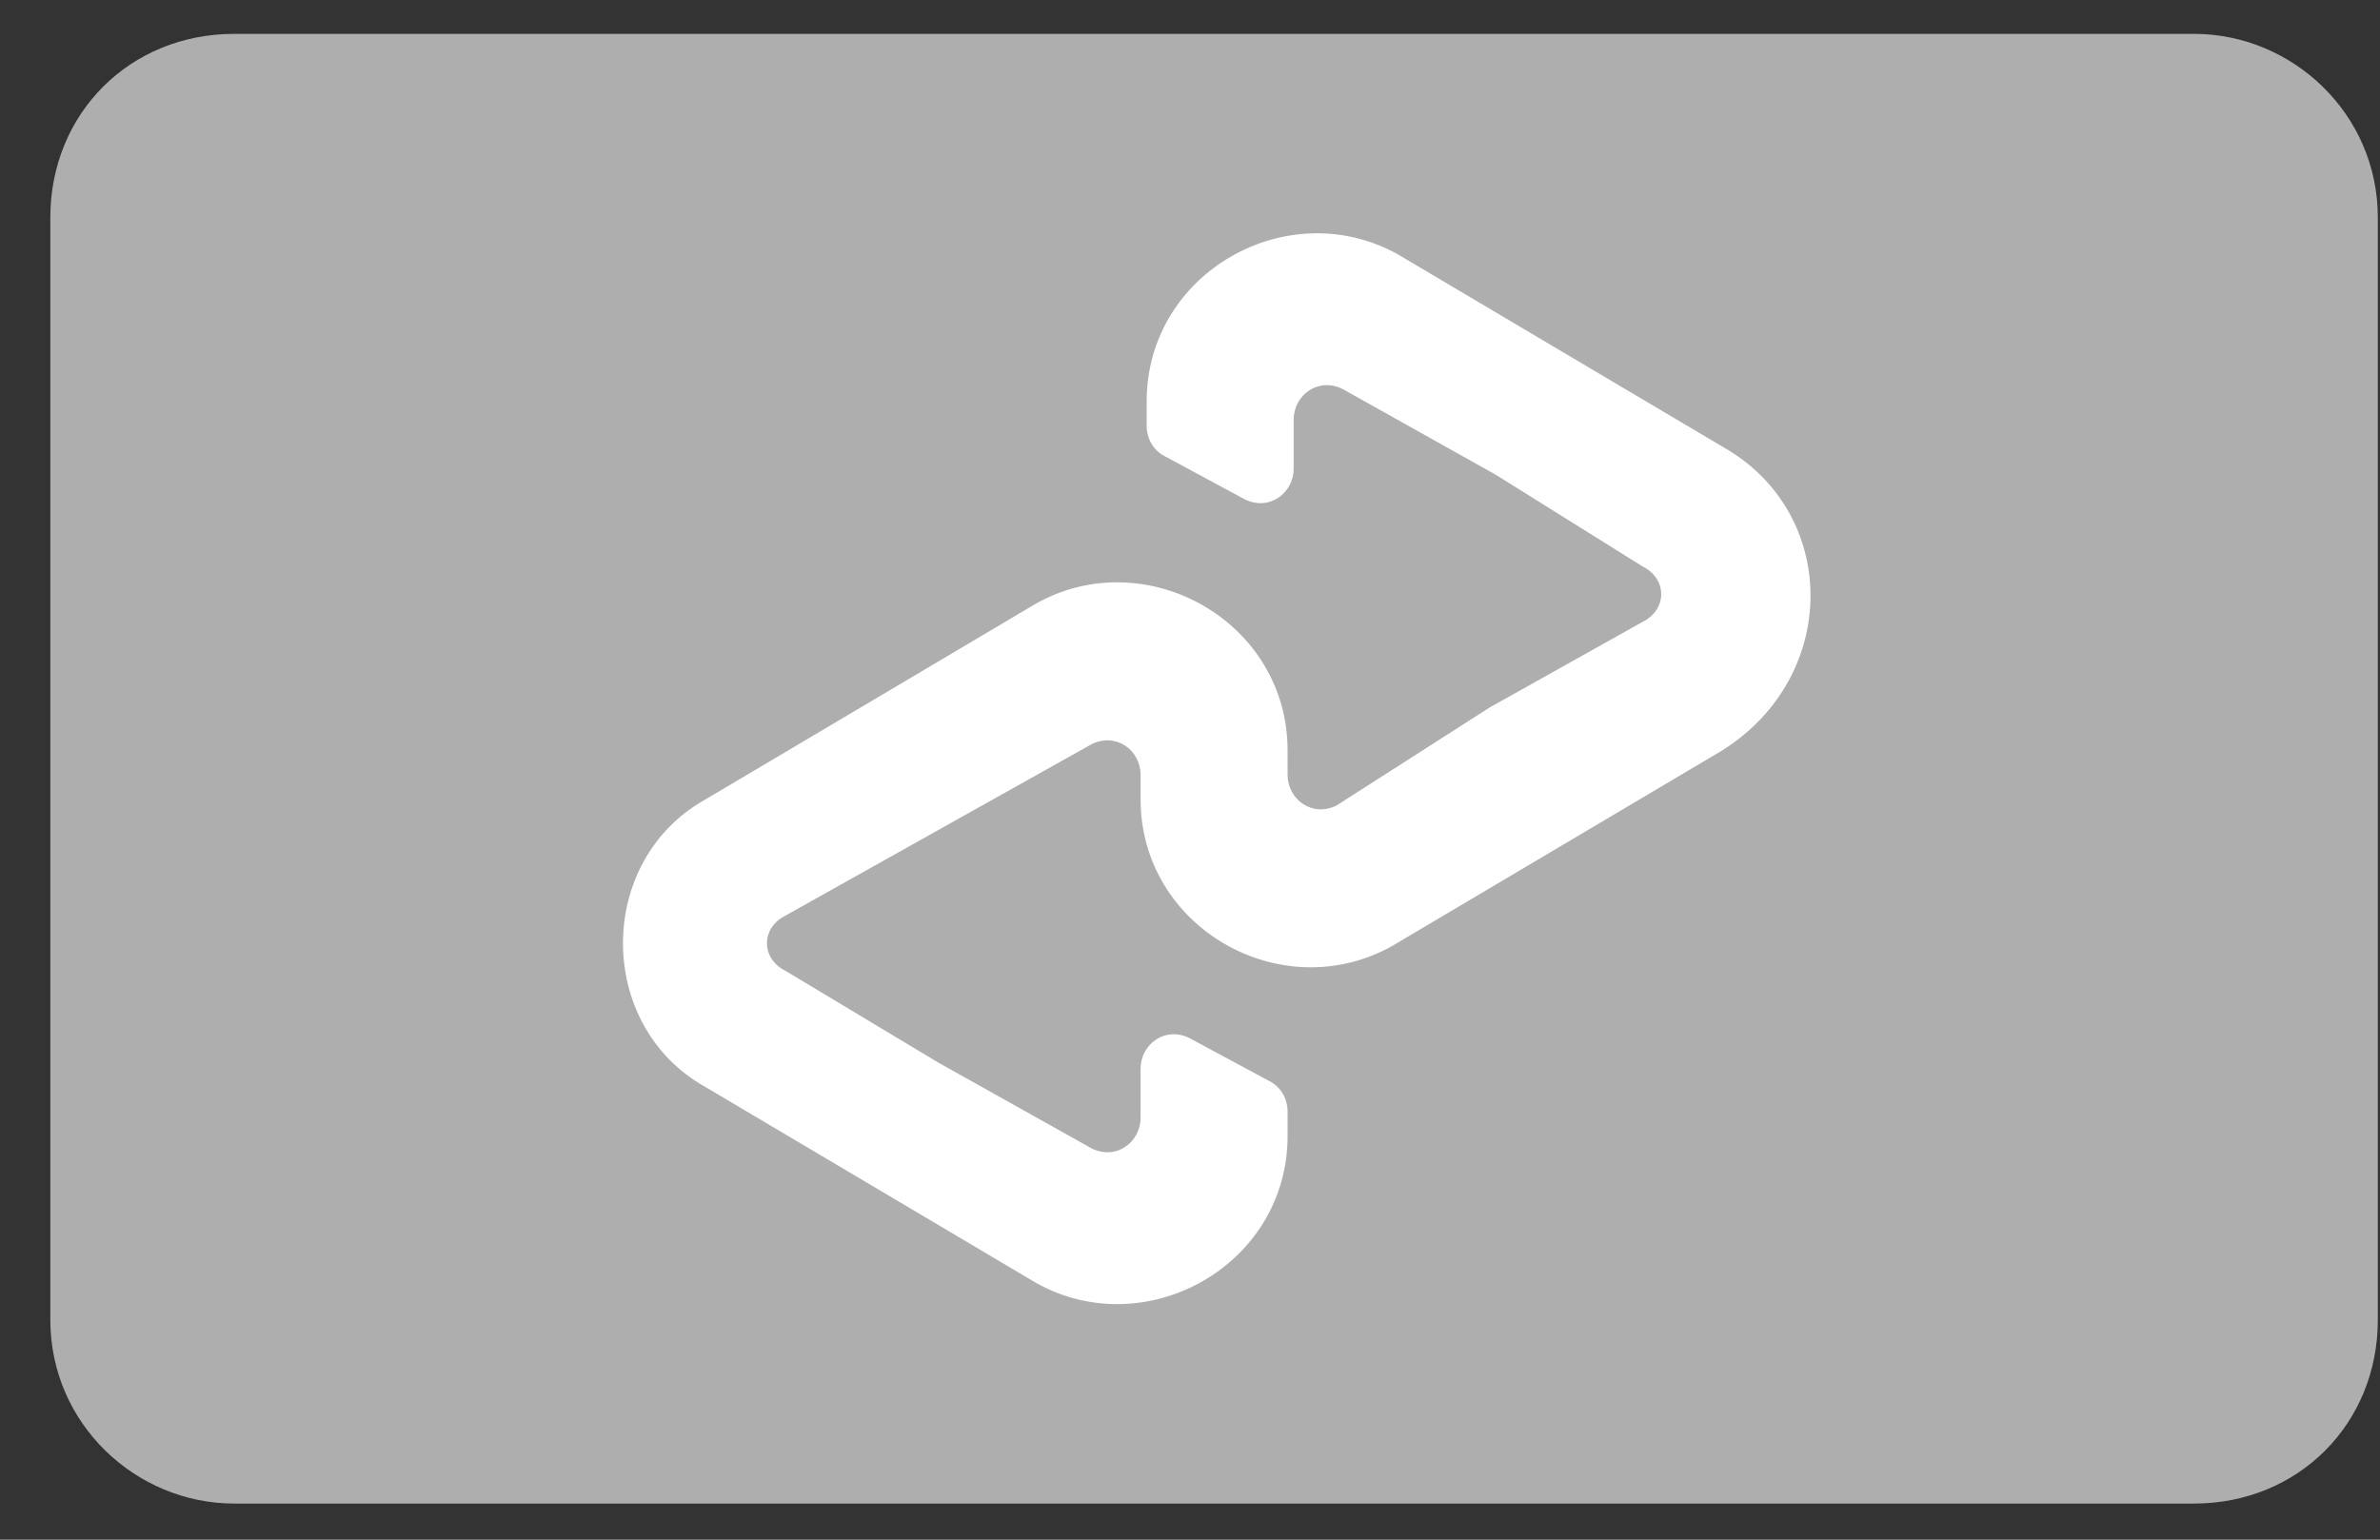 <svg width="34" height="22" viewBox="0 0 34 22" fill="none" xmlns="http://www.w3.org/2000/svg">
<rect x="0" y="0" width="34" height="22" fill="#333333" stroke="none"/>
<g clip-path="url(#clip0_312_569)">
<path d="M31.344 0.484H3.344C1.856 0.484 0.719 1.621 0.719 3.109V18.859C0.719 20.346 1.944 21.484 3.344 21.484H31.344C32.831 21.484 33.969 20.346 33.969 18.859V3.109C33.969 1.621 32.744 0.484 31.344 0.484Z" fill="#AEAEAE"/>
<path d="M24.694 6.434L22.331 5.034L19.969 3.634C18.394 2.759 16.381 3.896 16.381 5.734V6.084C16.381 6.259 16.469 6.434 16.644 6.521L17.781 7.134C18.131 7.309 18.481 7.046 18.481 6.696V5.996C18.481 5.646 18.831 5.384 19.181 5.559L21.369 6.784L23.469 8.096C23.819 8.271 23.819 8.709 23.469 8.884L21.281 10.109L19.094 11.509C18.744 11.684 18.394 11.421 18.394 11.071V10.721C18.394 8.884 16.381 7.746 14.806 8.621L12.444 10.021L10.081 11.421C8.506 12.296 8.506 14.659 10.081 15.534L12.444 16.934L14.806 18.334C16.381 19.209 18.394 18.071 18.394 16.234V15.884C18.394 15.709 18.306 15.534 18.131 15.446L16.994 14.834C16.644 14.659 16.294 14.921 16.294 15.271V15.971C16.294 16.321 15.944 16.584 15.594 16.409L13.406 15.184L11.219 13.871C10.869 13.696 10.869 13.259 11.219 13.084L13.406 11.859L15.594 10.634C15.944 10.459 16.294 10.721 16.294 11.071V11.421C16.294 13.259 18.306 14.396 19.881 13.521L22.244 12.121L24.606 10.721C26.269 9.671 26.269 7.396 24.694 6.434Z" fill="white"/>
</g>
<defs>
<clipPath id="clip0_312_569">
<rect width="33.25" height="21" fill="white" transform="translate(0.719 0.484)"/>
</clipPath>
</defs>
</svg>
